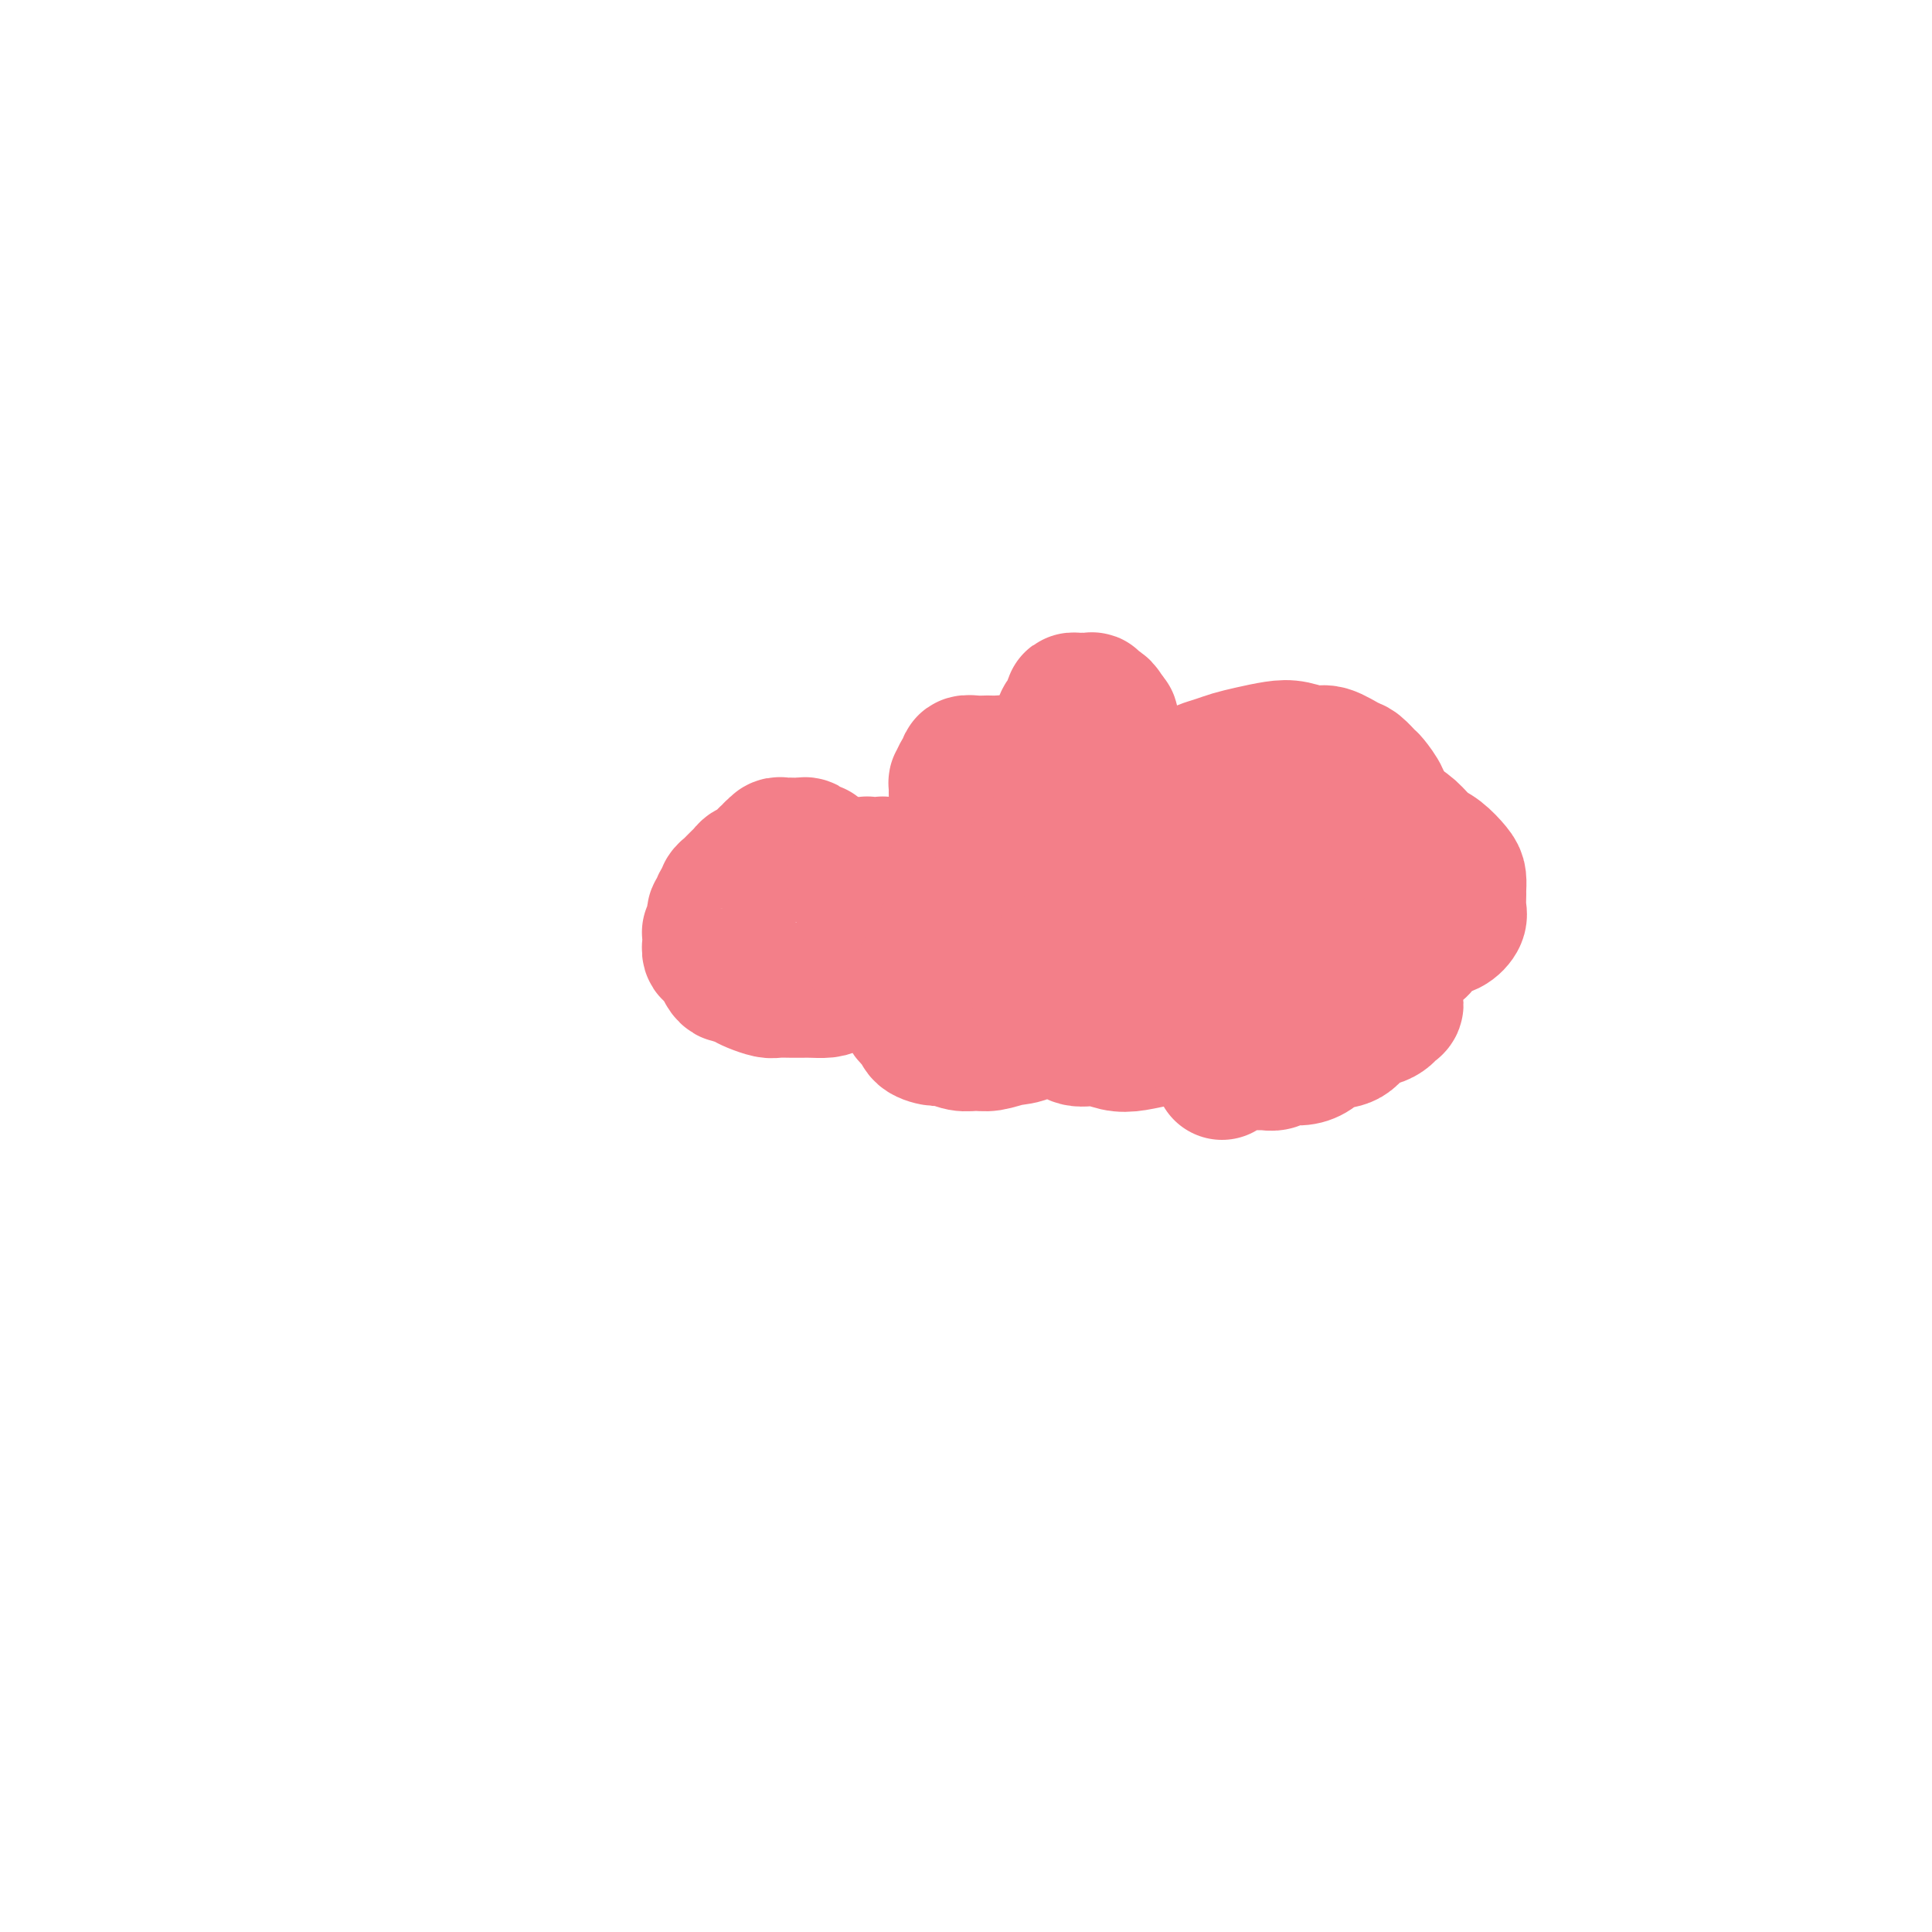 <svg viewBox='0 0 400 400' version='1.1' xmlns='http://www.w3.org/2000/svg' xmlns:xlink='http://www.w3.org/1999/xlink'><g fill='none' stroke='#F37F89' stroke-width='28' stroke-linecap='round' stroke-linejoin='round'><path d='M169,176c-0.446,-0.030 -0.893,-0.061 -1,0c-0.107,0.061 0.125,0.212 0,0c-0.125,-0.212 -0.607,-0.789 -1,-1c-0.393,-0.211 -0.697,-0.057 -1,0c-0.303,0.057 -0.606,0.015 -1,0c-0.394,-0.015 -0.879,-0.005 -1,0c-0.121,0.005 0.121,0.005 0,0c-0.121,-0.005 -0.607,-0.017 -1,0c-0.393,0.017 -0.693,0.061 -1,0c-0.307,-0.061 -0.621,-0.227 -1,0c-0.379,0.227 -0.822,0.849 -1,1c-0.178,0.151 -0.089,-0.167 0,0c0.089,0.167 0.179,0.819 0,1c-0.179,0.181 -0.625,-0.110 -1,0c-0.375,0.110 -0.678,0.621 -1,1c-0.322,0.379 -0.664,0.626 -1,1c-0.336,0.374 -0.667,0.873 -1,1c-0.333,0.127 -0.668,-0.120 -1,0c-0.332,0.120 -0.662,0.606 -1,1c-0.338,0.394 -0.683,0.697 -1,1c-0.317,0.303 -0.606,0.606 -1,1c-0.394,0.394 -0.894,0.879 -1,1c-0.106,0.121 0.183,-0.122 0,0c-0.183,0.122 -0.837,0.610 -1,1c-0.163,0.390 0.167,0.682 0,1c-0.167,0.318 -0.830,0.663 -1,1c-0.170,0.337 0.151,0.667 0,1c-0.151,0.333 -0.776,0.667 -1,1c-0.224,0.333 -0.046,0.663 0,1c0.046,0.337 -0.040,0.682 0,1c0.040,0.318 0.207,0.609 0,1c-0.207,0.391 -0.789,0.883 -1,1c-0.211,0.117 -0.053,-0.141 0,0c0.053,0.141 -0.001,0.682 0,1c0.001,0.318 0.056,0.413 0,1c-0.056,0.587 -0.222,1.666 0,2c0.222,0.334 0.833,-0.078 1,0c0.167,0.078 -0.111,0.647 0,1c0.111,0.353 0.610,0.490 1,1c0.390,0.510 0.670,1.393 1,2c0.330,0.607 0.711,0.937 1,1c0.289,0.063 0.485,-0.141 1,0c0.515,0.141 1.349,0.626 2,1c0.651,0.374 1.119,0.636 2,1c0.881,0.364 2.174,0.829 3,1c0.826,0.171 1.184,0.046 2,0c0.816,-0.046 2.092,-0.014 3,0c0.908,0.014 1.450,0.010 2,0c0.550,-0.010 1.107,-0.026 2,0c0.893,0.026 2.122,0.093 3,0c0.878,-0.093 1.404,-0.345 2,-1c0.596,-0.655 1.263,-1.712 2,-2c0.737,-0.288 1.545,0.192 2,0c0.455,-0.192 0.559,-1.055 1,-2c0.441,-0.945 1.221,-1.973 2,-3'/><path d='M180,197c1.798,-1.291 1.792,-0.520 2,-1c0.208,-0.480 0.630,-2.211 1,-3c0.370,-0.789 0.688,-0.635 1,-1c0.312,-0.365 0.619,-1.249 1,-2c0.381,-0.751 0.835,-1.371 1,-2c0.165,-0.629 0.041,-1.269 0,-2c-0.041,-0.731 0.000,-1.554 0,-2c-0.000,-0.446 -0.041,-0.516 0,-1c0.041,-0.484 0.166,-1.384 0,-2c-0.166,-0.616 -0.622,-0.950 -1,-1c-0.378,-0.050 -0.679,0.183 -1,0c-0.321,-0.183 -0.663,-0.782 -1,-1c-0.337,-0.218 -0.669,-0.054 -1,0c-0.331,0.054 -0.662,-0.000 -1,0c-0.338,0.000 -0.683,0.056 -1,0c-0.317,-0.056 -0.607,-0.224 -1,0c-0.393,0.224 -0.891,0.838 -1,1c-0.109,0.162 0.170,-0.129 0,0c-0.170,0.129 -0.790,0.678 -1,1c-0.210,0.322 -0.011,0.419 0,1c0.011,0.581 -0.167,1.647 0,2c0.167,0.353 0.678,-0.007 1,0c0.322,0.007 0.456,0.380 1,1c0.544,0.620 1.500,1.488 2,2c0.500,0.512 0.545,0.670 1,1c0.455,0.330 1.319,0.833 2,1c0.681,0.167 1.179,-0.000 2,0c0.821,0.000 1.964,0.169 3,0c1.036,-0.169 1.966,-0.674 3,-1c1.034,-0.326 2.174,-0.472 3,-1c0.826,-0.528 1.339,-1.437 2,-2c0.661,-0.563 1.468,-0.781 2,-1c0.532,-0.219 0.787,-0.440 1,-1c0.213,-0.560 0.383,-1.460 1,-2c0.617,-0.540 1.682,-0.722 2,-1c0.318,-0.278 -0.111,-0.653 0,-1c0.111,-0.347 0.762,-0.667 1,-1c0.238,-0.333 0.065,-0.681 0,-1c-0.065,-0.319 -0.020,-0.610 0,-1c0.020,-0.390 0.016,-0.878 0,-1c-0.016,-0.122 -0.046,0.121 0,0c0.046,-0.121 0.166,-0.606 0,-1c-0.166,-0.394 -0.618,-0.698 -1,-1c-0.382,-0.302 -0.694,-0.602 -1,-1c-0.306,-0.398 -0.607,-0.892 -1,-1c-0.393,-0.108 -0.880,0.171 -1,0c-0.120,-0.171 0.125,-0.794 0,-1c-0.125,-0.206 -0.622,0.003 -1,0c-0.378,-0.003 -0.637,-0.218 -1,0c-0.363,0.218 -0.829,0.871 -1,1c-0.171,0.129 -0.047,-0.264 0,0c0.047,0.264 0.015,1.187 0,2c-0.015,0.813 -0.014,1.517 0,2c0.014,0.483 0.042,0.745 0,1c-0.042,0.255 -0.155,0.501 0,1c0.155,0.499 0.577,1.249 1,2'/><path d='M198,179c0.026,1.460 -0.407,1.110 0,1c0.407,-0.110 1.656,0.019 2,0c0.344,-0.019 -0.216,-0.187 0,0c0.216,0.187 1.209,0.727 2,1c0.791,0.273 1.381,0.277 2,0c0.619,-0.277 1.269,-0.837 2,-1c0.731,-0.163 1.544,0.070 2,0c0.456,-0.070 0.555,-0.441 1,-1c0.445,-0.559 1.237,-1.304 2,-2c0.763,-0.696 1.497,-1.343 2,-2c0.503,-0.657 0.776,-1.324 1,-2c0.224,-0.676 0.400,-1.361 1,-2c0.600,-0.639 1.625,-1.231 2,-2c0.375,-0.769 0.101,-1.716 0,-2c-0.101,-0.284 -0.030,0.097 0,0c0.030,-0.097 0.019,-0.670 0,-1c-0.019,-0.330 -0.047,-0.418 0,-1c0.047,-0.582 0.167,-1.658 0,-2c-0.167,-0.342 -0.621,0.049 -1,0c-0.379,-0.049 -0.681,-0.538 -1,-1c-0.319,-0.462 -0.653,-0.898 -1,-1c-0.347,-0.102 -0.708,0.130 -1,0c-0.292,-0.130 -0.516,-0.623 -1,-1c-0.484,-0.377 -1.228,-0.637 -2,-1c-0.772,-0.363 -1.571,-0.829 -2,-1c-0.429,-0.171 -0.487,-0.047 -1,0c-0.513,0.047 -1.482,0.016 -2,0c-0.518,-0.016 -0.587,-0.017 -1,0c-0.413,0.017 -1.172,0.051 -2,0c-0.828,-0.051 -1.724,-0.187 -2,0c-0.276,0.187 0.070,0.697 0,1c-0.070,0.303 -0.554,0.399 -1,1c-0.446,0.601 -0.852,1.708 -1,2c-0.148,0.292 -0.037,-0.230 0,0c0.037,0.230 -0.001,1.213 0,2c0.001,0.787 0.041,1.377 0,2c-0.041,0.623 -0.162,1.280 0,2c0.162,0.720 0.609,1.503 1,2c0.391,0.497 0.728,0.708 1,1c0.272,0.292 0.481,0.666 1,1c0.519,0.334 1.350,0.627 2,1c0.650,0.373 1.119,0.825 2,1c0.881,0.175 2.174,0.073 3,0c0.826,-0.073 1.183,-0.116 2,0c0.817,0.116 2.093,0.392 3,0c0.907,-0.392 1.446,-1.451 2,-2c0.554,-0.549 1.122,-0.589 2,-1c0.878,-0.411 2.065,-1.195 3,-2c0.935,-0.805 1.616,-1.633 2,-2c0.384,-0.367 0.470,-0.273 1,-1c0.530,-0.727 1.505,-2.274 2,-3c0.495,-0.726 0.510,-0.631 1,-1c0.490,-0.369 1.455,-1.202 2,-2c0.545,-0.798 0.669,-1.561 1,-2c0.331,-0.439 0.869,-0.555 1,-1c0.131,-0.445 -0.146,-1.218 0,-2c0.146,-0.782 0.716,-1.571 1,-2c0.284,-0.429 0.282,-0.496 0,-1c-0.282,-0.504 -0.845,-1.443 -1,-2c-0.155,-0.557 0.099,-0.730 0,-1c-0.099,-0.270 -0.549,-0.635 -1,-1'/><path d='M229,148c-0.539,-1.785 -1.387,-1.746 -2,-2c-0.613,-0.254 -0.991,-0.801 -1,-1c-0.009,-0.199 0.352,-0.052 0,0c-0.352,0.052 -1.418,0.007 -2,0c-0.582,-0.007 -0.681,0.024 -1,0c-0.319,-0.024 -0.859,-0.103 -1,0c-0.141,0.103 0.116,0.386 0,1c-0.116,0.614 -0.606,1.558 -1,2c-0.394,0.442 -0.691,0.383 -1,1c-0.309,0.617 -0.630,1.911 -1,3c-0.370,1.089 -0.789,1.973 -1,3c-0.211,1.027 -0.213,2.197 0,3c0.213,0.803 0.641,1.237 1,2c0.359,0.763 0.647,1.853 1,3c0.353,1.147 0.770,2.349 1,3c0.230,0.651 0.274,0.749 1,1c0.726,0.251 2.134,0.656 3,1c0.866,0.344 1.191,0.629 2,1c0.809,0.371 2.103,0.829 3,1c0.897,0.171 1.397,0.056 2,0c0.603,-0.056 1.310,-0.052 2,0c0.690,0.052 1.365,0.154 2,0c0.635,-0.154 1.231,-0.563 2,-1c0.769,-0.437 1.713,-0.901 2,-1c0.287,-0.099 -0.081,0.167 0,0c0.081,-0.167 0.611,-0.766 1,-1c0.389,-0.234 0.637,-0.103 1,0c0.363,0.103 0.840,0.177 1,0c0.160,-0.177 0.002,-0.607 0,-1c-0.002,-0.393 0.152,-0.749 0,-1c-0.152,-0.251 -0.608,-0.397 -1,-1c-0.392,-0.603 -0.719,-1.664 -1,-2c-0.281,-0.336 -0.517,0.054 -1,0c-0.483,-0.054 -1.214,-0.552 -2,-1c-0.786,-0.448 -1.626,-0.845 -2,-1c-0.374,-0.155 -0.280,-0.068 -1,0c-0.720,0.068 -2.254,0.118 -3,0c-0.746,-0.118 -0.704,-0.404 -1,0c-0.296,0.404 -0.930,1.496 -2,2c-1.070,0.504 -2.575,0.418 -3,1c-0.425,0.582 0.229,1.831 0,3c-0.229,1.169 -1.340,2.257 -2,3c-0.660,0.743 -0.867,1.141 -1,2c-0.133,0.859 -0.191,2.181 0,3c0.191,0.819 0.631,1.136 1,2c0.369,0.864 0.666,2.274 1,3c0.334,0.726 0.704,0.769 1,1c0.296,0.231 0.517,0.651 1,1c0.483,0.349 1.229,0.627 2,1c0.771,0.373 1.569,0.842 2,1c0.431,0.158 0.497,0.005 1,0c0.503,-0.005 1.445,0.138 2,0c0.555,-0.138 0.723,-0.558 1,-1c0.277,-0.442 0.664,-0.906 1,-1c0.336,-0.094 0.620,0.182 1,0c0.380,-0.182 0.854,-0.822 1,-1c0.146,-0.178 -0.038,0.106 0,0c0.038,-0.106 0.296,-0.602 0,-1c-0.296,-0.398 -1.148,-0.699 -2,-1'/><path d='M236,178c0.185,-0.956 -0.351,-0.846 -1,-1c-0.649,-0.154 -1.410,-0.572 -2,-1c-0.590,-0.428 -1.009,-0.866 -2,-1c-0.991,-0.134 -2.554,0.038 -4,0c-1.446,-0.038 -2.776,-0.285 -4,0c-1.224,0.285 -2.342,1.101 -4,2c-1.658,0.899 -3.858,1.883 -6,3c-2.142,1.117 -4.228,2.369 -6,4c-1.772,1.631 -3.231,3.640 -5,5c-1.769,1.360 -3.848,2.070 -5,3c-1.152,0.930 -1.377,2.081 -2,3c-0.623,0.919 -1.643,1.608 -2,2c-0.357,0.392 -0.052,0.487 0,1c0.052,0.513 -0.148,1.444 0,2c0.148,0.556 0.645,0.738 1,1c0.355,0.262 0.568,0.606 1,1c0.432,0.394 1.082,0.839 2,1c0.918,0.161 2.104,0.039 3,0c0.896,-0.039 1.501,0.005 2,0c0.499,-0.005 0.892,-0.061 2,0c1.108,0.061 2.931,0.238 4,0c1.069,-0.238 1.382,-0.890 2,-1c0.618,-0.110 1.539,0.321 2,0c0.461,-0.321 0.460,-1.393 1,-2c0.540,-0.607 1.619,-0.750 2,-1c0.381,-0.250 0.062,-0.606 0,-1c-0.062,-0.394 0.131,-0.826 0,-1c-0.131,-0.174 -0.587,-0.089 -1,0c-0.413,0.089 -0.784,0.182 -1,0c-0.216,-0.182 -0.277,-0.639 -1,-1c-0.723,-0.361 -2.108,-0.626 -3,-1c-0.892,-0.374 -1.291,-0.856 -2,-1c-0.709,-0.144 -1.726,0.051 -3,0c-1.274,-0.051 -2.803,-0.347 -4,0c-1.197,0.347 -2.061,1.338 -3,2c-0.939,0.662 -1.952,0.996 -3,2c-1.048,1.004 -2.130,2.677 -3,4c-0.870,1.323 -1.528,2.294 -2,3c-0.472,0.706 -0.758,1.146 -1,2c-0.242,0.854 -0.442,2.123 0,3c0.442,0.877 1.525,1.363 2,2c0.475,0.637 0.343,1.424 1,2c0.657,0.576 2.103,0.940 3,1c0.897,0.060 1.243,-0.184 2,0c0.757,0.184 1.924,0.795 3,1c1.076,0.205 2.063,0.006 3,0c0.937,-0.006 1.826,0.183 3,0c1.174,-0.183 2.635,-0.739 4,-1c1.365,-0.261 2.635,-0.226 4,-1c1.365,-0.774 2.824,-2.357 4,-3c1.176,-0.643 2.069,-0.347 3,-1c0.931,-0.653 1.899,-2.255 3,-3c1.101,-0.745 2.334,-0.633 3,-1c0.666,-0.367 0.764,-1.211 1,-2c0.236,-0.789 0.610,-1.522 1,-2c0.390,-0.478 0.796,-0.702 1,-1c0.204,-0.298 0.207,-0.671 0,-1c-0.207,-0.329 -0.622,-0.614 -1,-1c-0.378,-0.386 -0.717,-0.873 -1,-1c-0.283,-0.127 -0.509,0.107 -1,0c-0.491,-0.107 -1.245,-0.553 -2,-1'/><path d='M224,197c-1.036,-0.300 -1.627,-0.050 -2,0c-0.373,0.050 -0.530,-0.100 -1,0c-0.470,0.100 -1.255,0.450 -2,1c-0.745,0.550 -1.450,1.301 -2,2c-0.550,0.699 -0.945,1.346 -1,2c-0.055,0.654 0.229,1.315 0,2c-0.229,0.685 -0.971,1.393 -1,2c-0.029,0.607 0.655,1.114 1,2c0.345,0.886 0.349,2.150 1,3c0.651,0.850 1.947,1.286 3,2c1.053,0.714 1.863,1.705 3,2c1.137,0.295 2.600,-0.105 4,0c1.400,0.105 2.737,0.714 4,1c1.263,0.286 2.452,0.247 4,0c1.548,-0.247 3.454,-0.703 5,-1c1.546,-0.297 2.730,-0.434 4,-1c1.270,-0.566 2.624,-1.560 4,-2c1.376,-0.440 2.774,-0.327 4,-1c1.226,-0.673 2.280,-2.132 3,-3c0.720,-0.868 1.107,-1.143 2,-2c0.893,-0.857 2.293,-2.294 3,-3c0.707,-0.706 0.722,-0.679 1,-1c0.278,-0.321 0.819,-0.990 1,-2c0.181,-1.010 0.003,-2.361 0,-3c-0.003,-0.639 0.168,-0.567 0,-1c-0.168,-0.433 -0.675,-1.371 -1,-2c-0.325,-0.629 -0.469,-0.949 -1,-1c-0.531,-0.051 -1.448,0.165 -2,0c-0.552,-0.165 -0.740,-0.713 -1,-1c-0.260,-0.287 -0.592,-0.314 -1,0c-0.408,0.314 -0.891,0.970 -1,1c-0.109,0.030 0.156,-0.565 0,0c-0.156,0.565 -0.734,2.292 -1,3c-0.266,0.708 -0.221,0.398 0,1c0.221,0.602 0.617,2.115 1,3c0.383,0.885 0.752,1.141 1,2c0.248,0.859 0.376,2.321 1,3c0.624,0.679 1.744,0.575 3,1c1.256,0.425 2.646,1.379 4,2c1.354,0.621 2.670,0.909 4,1c1.330,0.091 2.674,-0.015 4,0c1.326,0.015 2.635,0.152 4,0c1.365,-0.152 2.785,-0.592 4,-1c1.215,-0.408 2.224,-0.785 3,-1c0.776,-0.215 1.319,-0.270 2,-1c0.681,-0.730 1.499,-2.137 2,-3c0.501,-0.863 0.686,-1.182 1,-2c0.314,-0.818 0.757,-2.133 1,-3c0.243,-0.867 0.285,-1.284 0,-2c-0.285,-0.716 -0.898,-1.731 -1,-3c-0.102,-1.269 0.308,-2.791 0,-4c-0.308,-1.209 -1.333,-2.104 -2,-3c-0.667,-0.896 -0.974,-1.792 -2,-3c-1.026,-1.208 -2.769,-2.726 -4,-4c-1.231,-1.274 -1.949,-2.303 -3,-3c-1.051,-0.697 -2.436,-1.063 -4,-2c-1.564,-0.937 -3.309,-2.444 -5,-3c-1.691,-0.556 -3.330,-0.159 -5,0c-1.670,0.159 -3.373,0.081 -5,0c-1.627,-0.081 -3.179,-0.166 -4,0c-0.821,0.166 -0.910,0.583 -1,1'/><path d='M253,172c-2.490,0.330 -1.216,0.656 -1,1c0.216,0.344 -0.625,0.707 -1,1c-0.375,0.293 -0.282,0.515 0,1c0.282,0.485 0.754,1.234 1,2c0.246,0.766 0.268,1.550 1,2c0.732,0.450 2.176,0.565 3,1c0.824,0.435 1.029,1.189 2,2c0.971,0.811 2.709,1.680 4,2c1.291,0.320 2.134,0.090 3,0c0.866,-0.090 1.754,-0.039 3,0c1.246,0.039 2.848,0.067 4,0c1.152,-0.067 1.852,-0.230 3,-1c1.148,-0.770 2.742,-2.148 4,-3c1.258,-0.852 2.179,-1.177 3,-2c0.821,-0.823 1.542,-2.145 2,-3c0.458,-0.855 0.652,-1.245 1,-2c0.348,-0.755 0.852,-1.875 1,-3c0.148,-1.125 -0.058,-2.256 0,-3c0.058,-0.744 0.379,-1.101 0,-2c-0.379,-0.899 -1.459,-2.340 -2,-3c-0.541,-0.660 -0.541,-0.540 -1,-1c-0.459,-0.460 -1.375,-1.500 -2,-2c-0.625,-0.500 -0.959,-0.460 -2,-1c-1.041,-0.540 -2.788,-1.658 -4,-2c-1.212,-0.342 -1.889,0.093 -3,0c-1.111,-0.093 -2.656,-0.716 -4,-1c-1.344,-0.284 -2.486,-0.231 -4,0c-1.514,0.231 -3.398,0.638 -5,1c-1.602,0.362 -2.920,0.679 -4,1c-1.080,0.321 -1.920,0.646 -3,1c-1.080,0.354 -2.398,0.738 -3,1c-0.602,0.262 -0.488,0.403 -1,1c-0.512,0.597 -1.651,1.651 -2,2c-0.349,0.349 0.092,-0.009 0,0c-0.092,0.009 -0.716,0.383 -1,1c-0.284,0.617 -0.229,1.478 0,2c0.229,0.522 0.631,0.704 1,1c0.369,0.296 0.704,0.705 1,1c0.296,0.295 0.553,0.475 1,1c0.447,0.525 1.085,1.395 2,2c0.915,0.605 2.108,0.947 3,1c0.892,0.053 1.484,-0.181 2,0c0.516,0.181 0.957,0.778 2,1c1.043,0.222 2.688,0.070 4,0c1.312,-0.070 2.292,-0.059 3,0c0.708,0.059 1.145,0.167 2,0c0.855,-0.167 2.127,-0.608 3,-1c0.873,-0.392 1.347,-0.734 2,-1c0.653,-0.266 1.484,-0.456 2,-1c0.516,-0.544 0.716,-1.442 1,-2c0.284,-0.558 0.653,-0.777 1,-1c0.347,-0.223 0.671,-0.452 1,-1c0.329,-0.548 0.662,-1.416 1,-2c0.338,-0.584 0.680,-0.885 1,-1c0.320,-0.115 0.617,-0.044 1,0c0.383,0.044 0.851,0.060 1,0c0.149,-0.060 -0.021,-0.196 0,0c0.021,0.196 0.232,0.723 1,1c0.768,0.277 2.091,0.305 3,1c0.909,0.695 1.402,2.056 2,3c0.598,0.944 1.299,1.472 2,2'/><path d='M288,169c1.998,1.602 2.994,2.105 4,3c1.006,0.895 2.021,2.180 3,3c0.979,0.820 1.923,1.173 3,2c1.077,0.827 2.288,2.126 3,3c0.712,0.874 0.924,1.322 1,2c0.076,0.678 0.015,1.586 0,2c-0.015,0.414 0.014,0.334 0,1c-0.014,0.666 -0.073,2.079 0,3c0.073,0.921 0.277,1.350 0,2c-0.277,0.650 -1.036,1.521 -2,2c-0.964,0.479 -2.134,0.564 -3,1c-0.866,0.436 -1.427,1.221 -2,2c-0.573,0.779 -1.157,1.553 -2,2c-0.843,0.447 -1.944,0.567 -3,1c-1.056,0.433 -2.065,1.177 -3,2c-0.935,0.823 -1.794,1.723 -3,2c-1.206,0.277 -2.758,-0.069 -4,0c-1.242,0.069 -2.172,0.555 -3,1c-0.828,0.445 -1.552,0.851 -2,1c-0.448,0.149 -0.619,0.043 -1,0c-0.381,-0.043 -0.973,-0.022 -1,0c-0.027,0.022 0.512,0.044 1,0c0.488,-0.044 0.927,-0.155 1,0c0.073,0.155 -0.218,0.576 0,1c0.218,0.424 0.946,0.849 2,1c1.054,0.151 2.433,0.027 3,0c0.567,-0.027 0.323,0.045 1,0c0.677,-0.045 2.277,-0.205 3,0c0.723,0.205 0.569,0.776 1,1c0.431,0.224 1.448,0.101 2,0c0.552,-0.101 0.640,-0.181 1,0c0.360,0.181 0.991,0.624 1,1c0.009,0.376 -0.604,0.686 -1,1c-0.396,0.314 -0.574,0.632 -1,1c-0.426,0.368 -1.100,0.784 -2,1c-0.900,0.216 -2.025,0.230 -3,1c-0.975,0.770 -1.798,2.296 -3,3c-1.202,0.704 -2.783,0.585 -4,1c-1.217,0.415 -2.070,1.365 -3,2c-0.930,0.635 -1.936,0.955 -3,1c-1.064,0.045 -2.187,-0.184 -3,0c-0.813,0.184 -1.317,0.781 -2,1c-0.683,0.219 -1.546,0.059 -2,0c-0.454,-0.059 -0.498,-0.015 -1,0c-0.502,0.015 -1.462,0.003 -2,0c-0.538,-0.003 -0.655,0.002 -1,0c-0.345,-0.002 -0.919,-0.011 -1,0c-0.081,0.011 0.332,0.042 0,0c-0.332,-0.042 -1.409,-0.155 -2,0c-0.591,0.155 -0.698,0.580 -1,1c-0.302,0.420 -0.801,0.834 -1,1c-0.199,0.166 -0.100,0.083 0,0'/></g>
</svg>